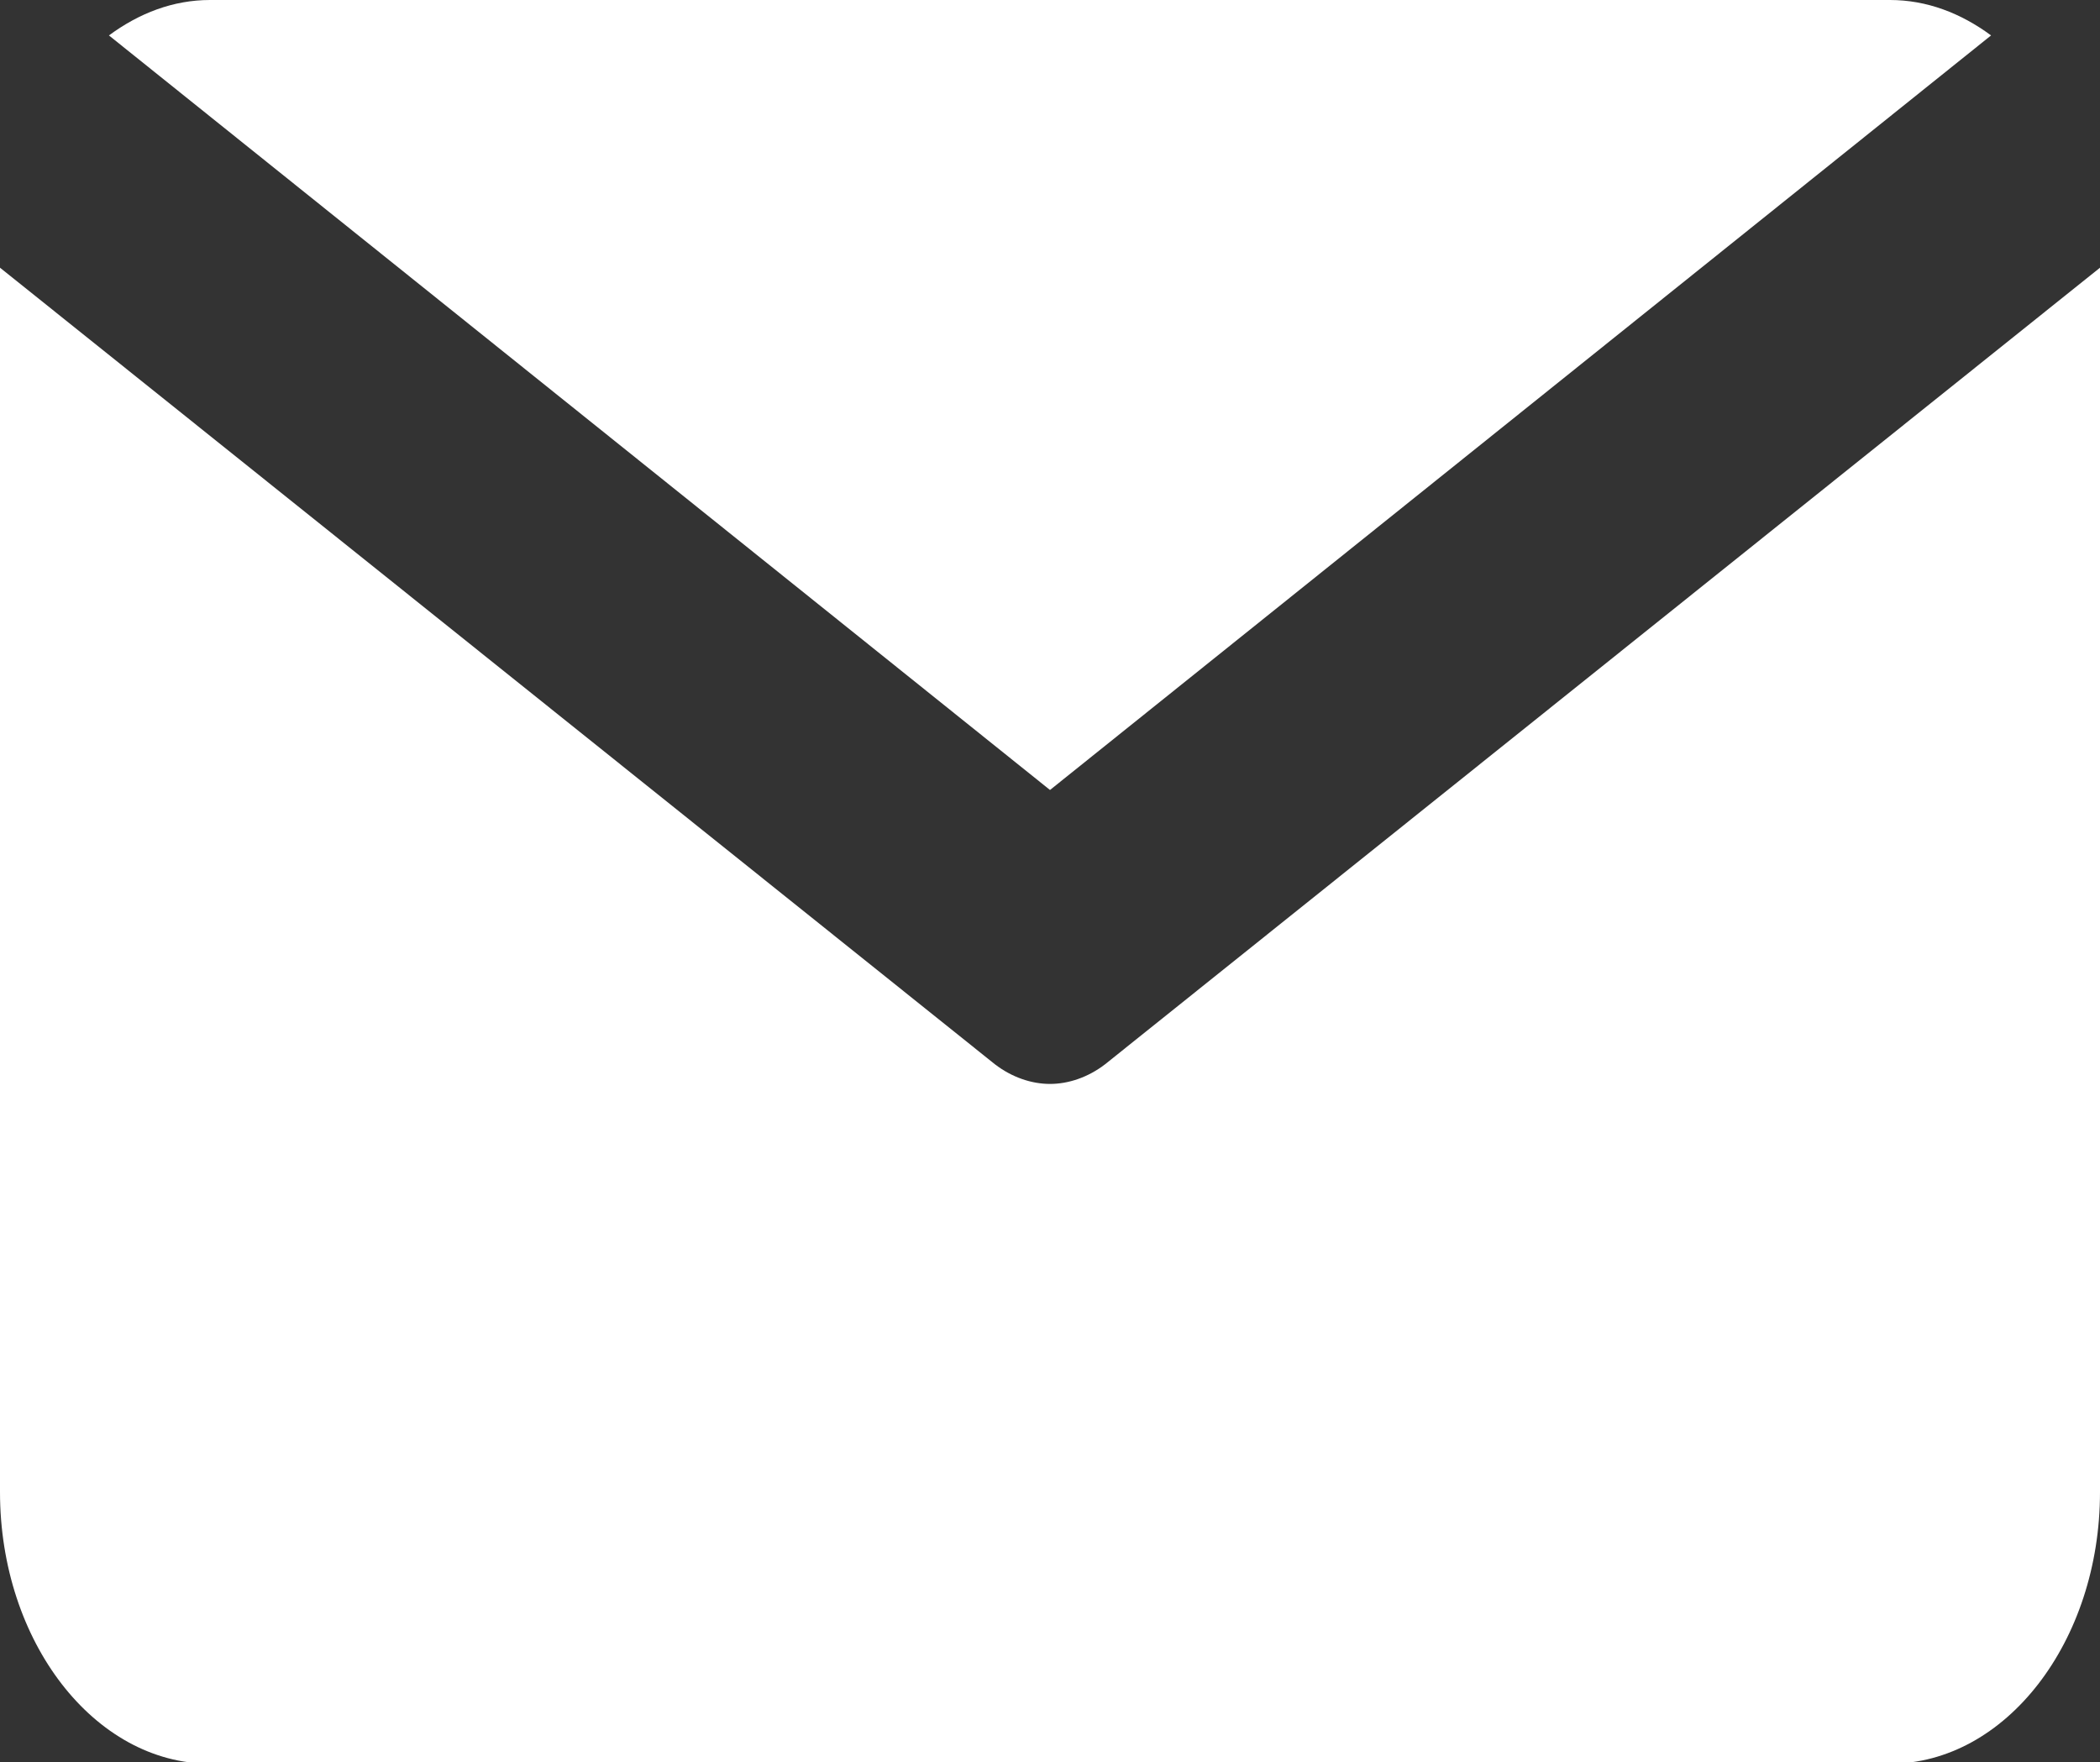 <?xml version="1.0" encoding="UTF-8"?>
<svg id="_レイヤー_2" data-name="レイヤー 2" xmlns="http://www.w3.org/2000/svg" width="16" height="13.43" viewBox="0 0 16 13.43">
  <rect x="0" y="0" width="16" height="13.43" fill="#333333" stroke="none"/>
  <defs>
    <style>
      .cls-1 {
        fill: #fff;
      }
    </style>
  </defs>
  <g id="_コンテンツ" data-name="コンテンツ">
    <g id="_アートワーク_233" data-name="アートワーク 233">
      <g>
        <path class="cls-1" d="M8,6.02L15.17.27c-.23-.17-.49-.27-.77-.27H1.6c-.28,0-.54.1-.77.27l7.17,5.75Z"/>
        <path class="cls-1" d="M8.42,8.11c-.13.1-.28.15-.42.15s-.29-.05-.42-.15L0,2.04v9.33c0,1.14.72,2.07,1.6,2.07h12.8c.88,0,1.6-.93,1.6-2.07V2.04l-7.58,6.07Z"/>
      </g>
    </g>
  </g>
</svg>